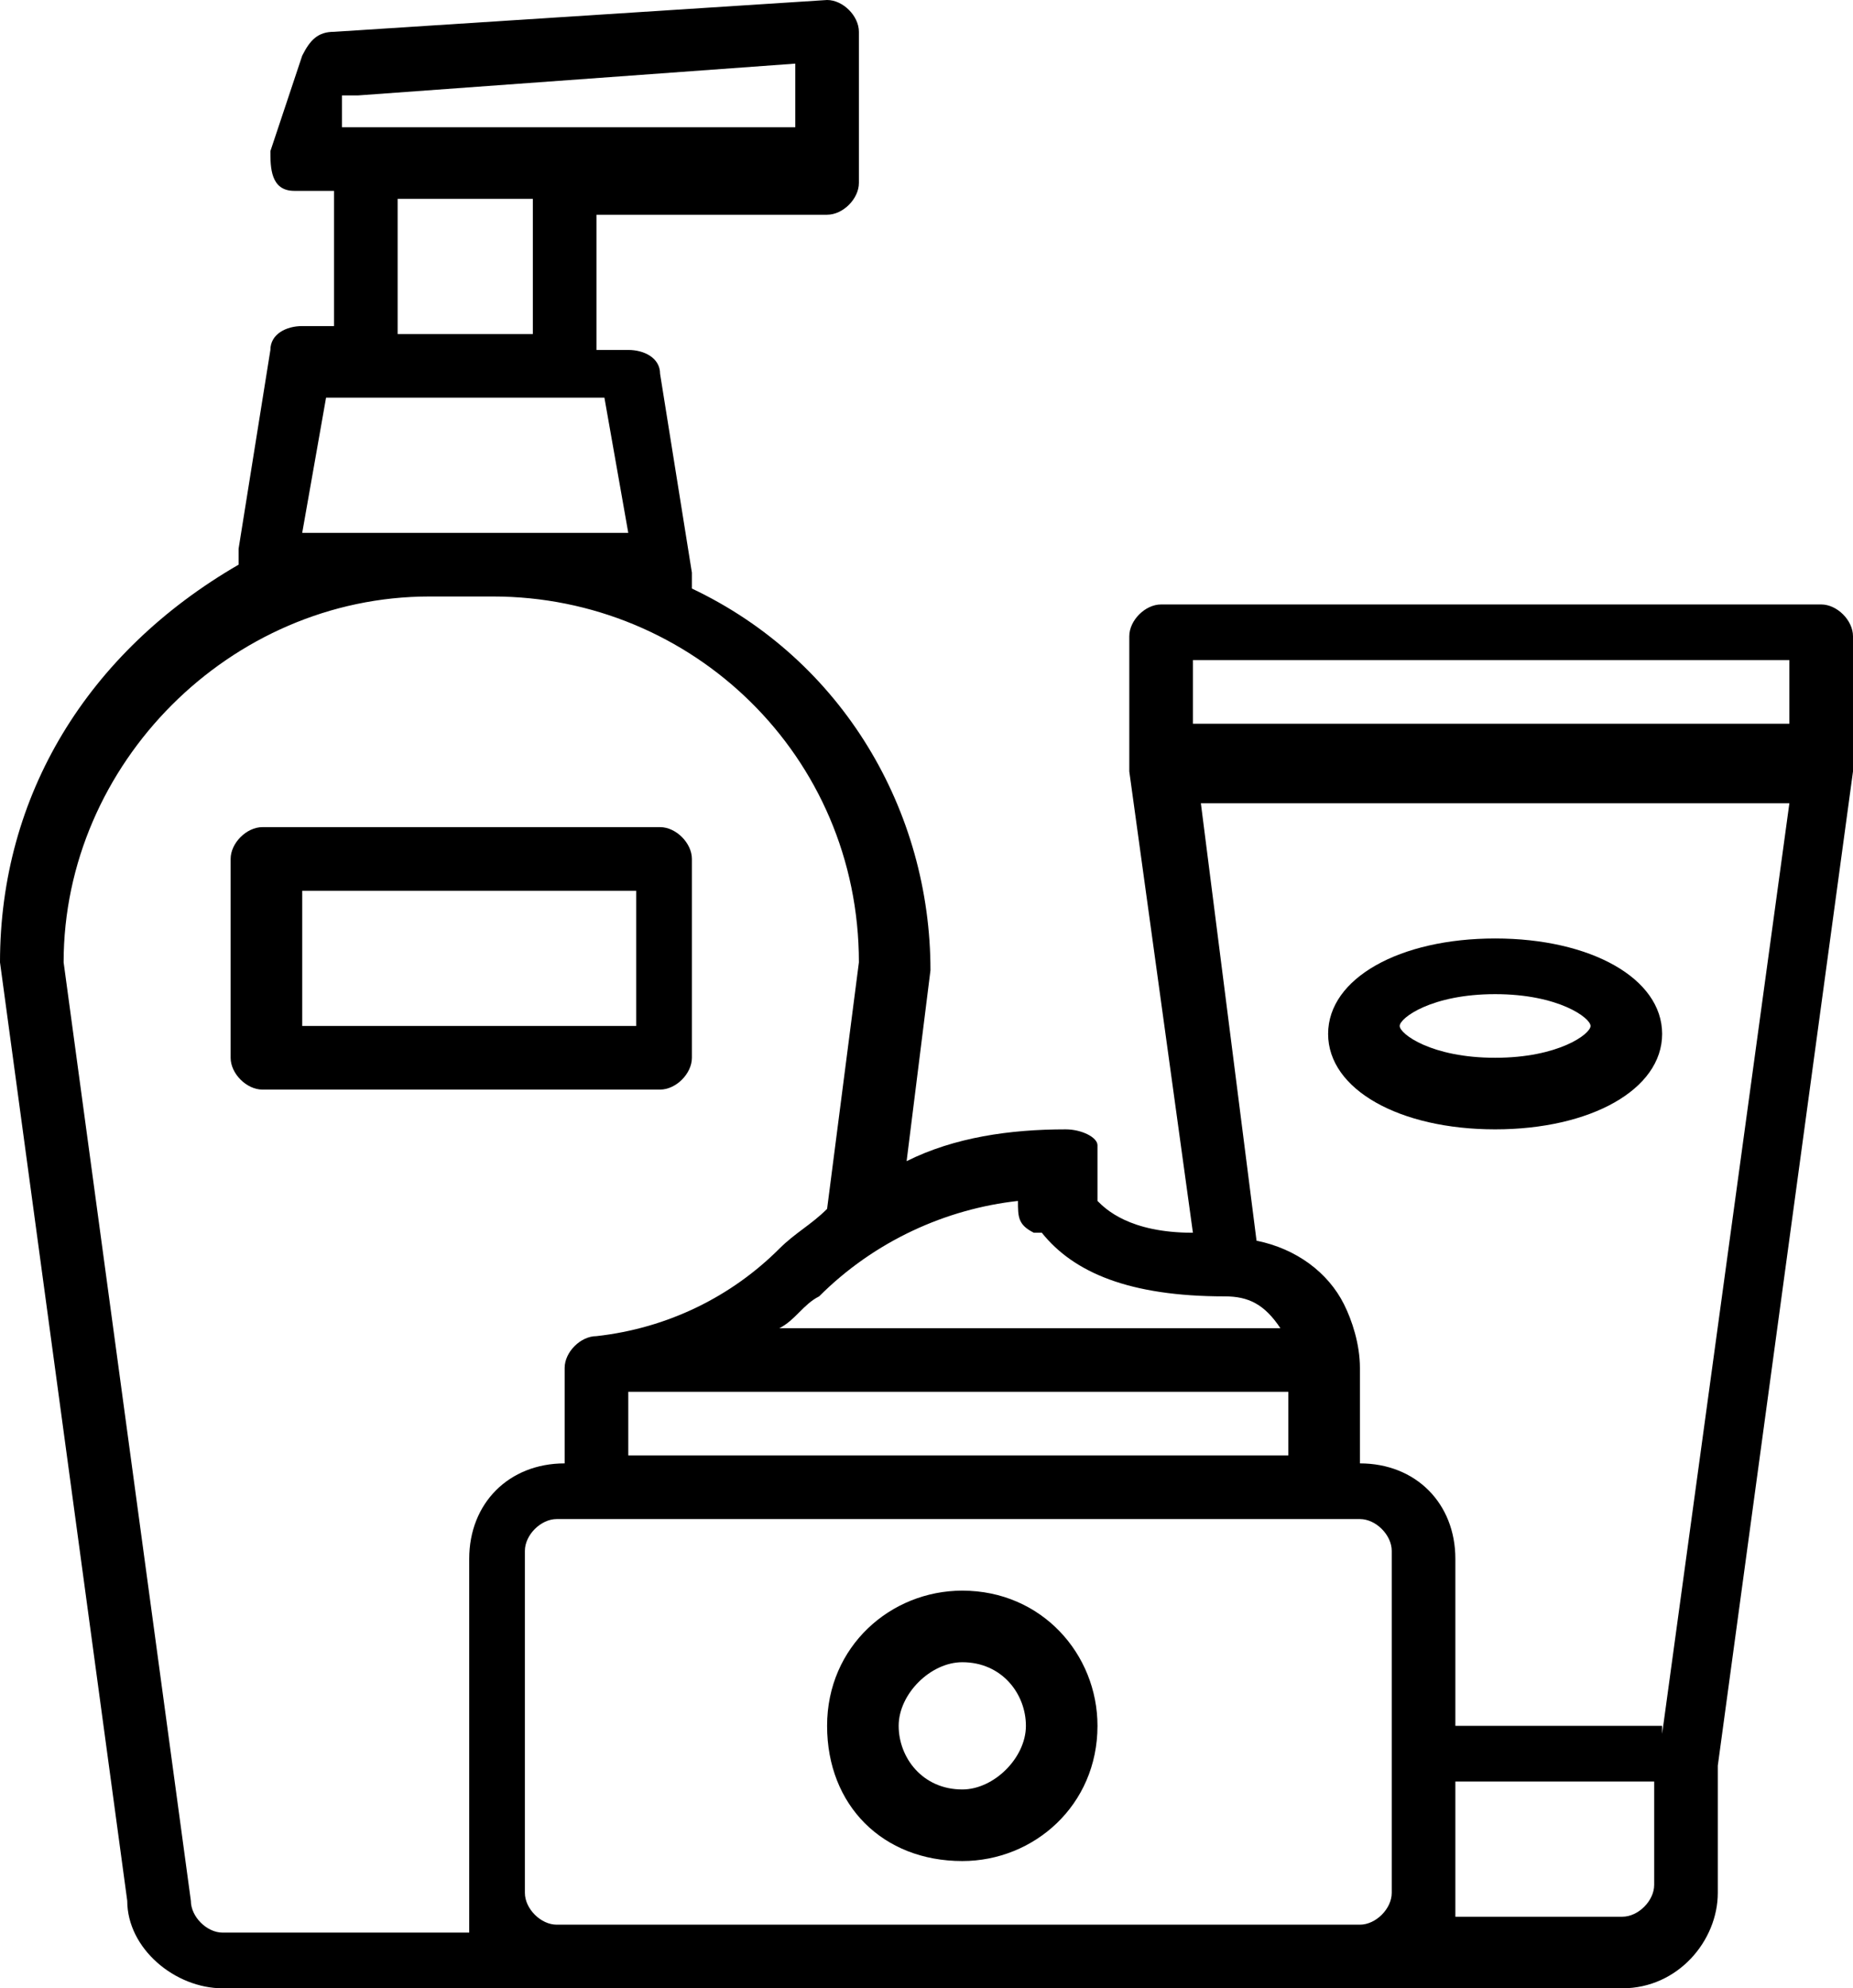 <?xml version="1.0" encoding="UTF-8"?>
<svg xmlns="http://www.w3.org/2000/svg" version="1.1" viewBox="0 0 23.3 25">
  <!-- Generator: Adobe Illustrator 28.6.0, SVG Export Plug-In . SVG Version: 1.2.0 Build 709)  -->
  <g>
    <g id="Layer_1">
      <g id="skincare">
        <path id="Path_2361" d="M0,12.1s0,0,0,0l1.6,11.8c0,.6.6,1.1,1.2,1.1h17.6c.7,0,1.2-.6,1.2-1.2v-1.6l1.7-12.5s0,0,0,0h0v-1.7c0-.2-.2-.4-.4-.4h-8.3c-.2,0-.4.2-.4.4v1.7h0s0,0,0,0l.8,5.8c-.8,0-1.1-.3-1.2-.4,0,0,0-.2,0-.3,0-.1,0-.3,0-.4,0-.1-.2-.2-.4-.2-.7,0-1.4.1-2,.4l.3-2.4s0,0,0,0c0-2-1.1-3.9-3-4.8,0,0,0-.2,0-.2l-.4-2.5c0-.2-.2-.3-.4-.3h-.4v-1.7h2.9c.2,0,.4-.2.4-.4V.4c0-.2-.2-.4-.4-.4,0,0,0,0,0,0l-6.2.4c-.2,0-.3.1-.4.3l-.4,1.2c0,.2,0,.5.3.5,0,0,0,0,.1,0h.4v1.7h-.4c-.2,0-.4.1-.4.3l-.4,2.5c0,0,0,.2,0,.2C1.1,8.2,0,10,0,12.1ZM17.1,24.2H7c-.2,0-.4-.2-.4-.4v-4.3c0-.2.2-.4.4-.4h10.1c.2,0,.4.2.4.4v4.3c0,.2-.2.4-.4.4h0ZM7.9,17.5h8.3v.8H7.9v-.8ZM20.8,23.7c0,.2-.2.4-.4.4h-2.1c0-.1,0-.2,0-.4v-1.3h2.5v1.2ZM20.9,21.7h-2.6v-2.1c0-.7-.5-1.2-1.2-1.2h0v-1.2h0c0-.3-.1-.6-.2-.8-.2-.4-.6-.7-1.1-.8l-.7-5.5h7.4l-1.6,11.7ZM15,8.3h7.5v.8h-7.5v-.8ZM13.1,15.5c.4.5,1.1.8,2.3.8.3,0,.5.1.7.4h0s-6.3,0-6.3,0c.2-.1.3-.3.5-.4.7-.7,1.6-1.1,2.5-1.2,0,.2,0,.3.2.4h0ZM4.5,1.2l5.5-.4v.8h-5.7v-.4ZM5,2.5h1.7v1.7h-1.7v-1.7ZM3.8,6.7l.3-1.7h3.5l.3,1.7H3.8ZM5.4,7.5h.8c2.5,0,4.6,2,4.6,4.6l-.4,3.1c-.2.2-.4.3-.6.5-.6.6-1.4,1-2.3,1.1-.2,0-.4.2-.4.4v1.2h0c-.7,0-1.2.5-1.2,1.2h0v4.3c0,.1,0,.2,0,.4h-3.1c-.2,0-.4-.2-.4-.4L.8,12.1c0-2.5,2.1-4.6,4.6-4.6h0Z"/>
        <path id="Path_2362" d="M12.1,20c-.9,0-1.7.7-1.7,1.7s.7,1.7,1.7,1.7c.9,0,1.7-.7,1.7-1.7h0c0-.9-.7-1.7-1.7-1.7ZM12.1,22.5c-.5,0-.8-.4-.8-.8s.4-.8.8-.8c.5,0,.8.4.8.8s-.4.8-.8.8h0Z"/>
        <path id="Path_2363" d="M18.8,14.2c1.2,0,2.1-.5,2.1-1.2s-.9-1.2-2.1-1.2-2.1.5-2.1,1.2.9,1.2,2.1,1.2ZM18.8,12.5c.8,0,1.2.3,1.2.4s-.4.4-1.2.4-1.2-.3-1.2-.4.4-.4,1.2-.4Z"/>
        <path id="Path_2364" d="M3.3,13.7h5c.2,0,.4-.2.4-.4h0v-2.5c0-.2-.2-.4-.4-.4H3.3c-.2,0-.4.2-.4.4h0v2.5c0,.2.2.4.4.4h0ZM3.8,11.2h4.2v1.7H3.8v-1.7Z"/>
      </g>
    </g>
  </g>
</svg>
